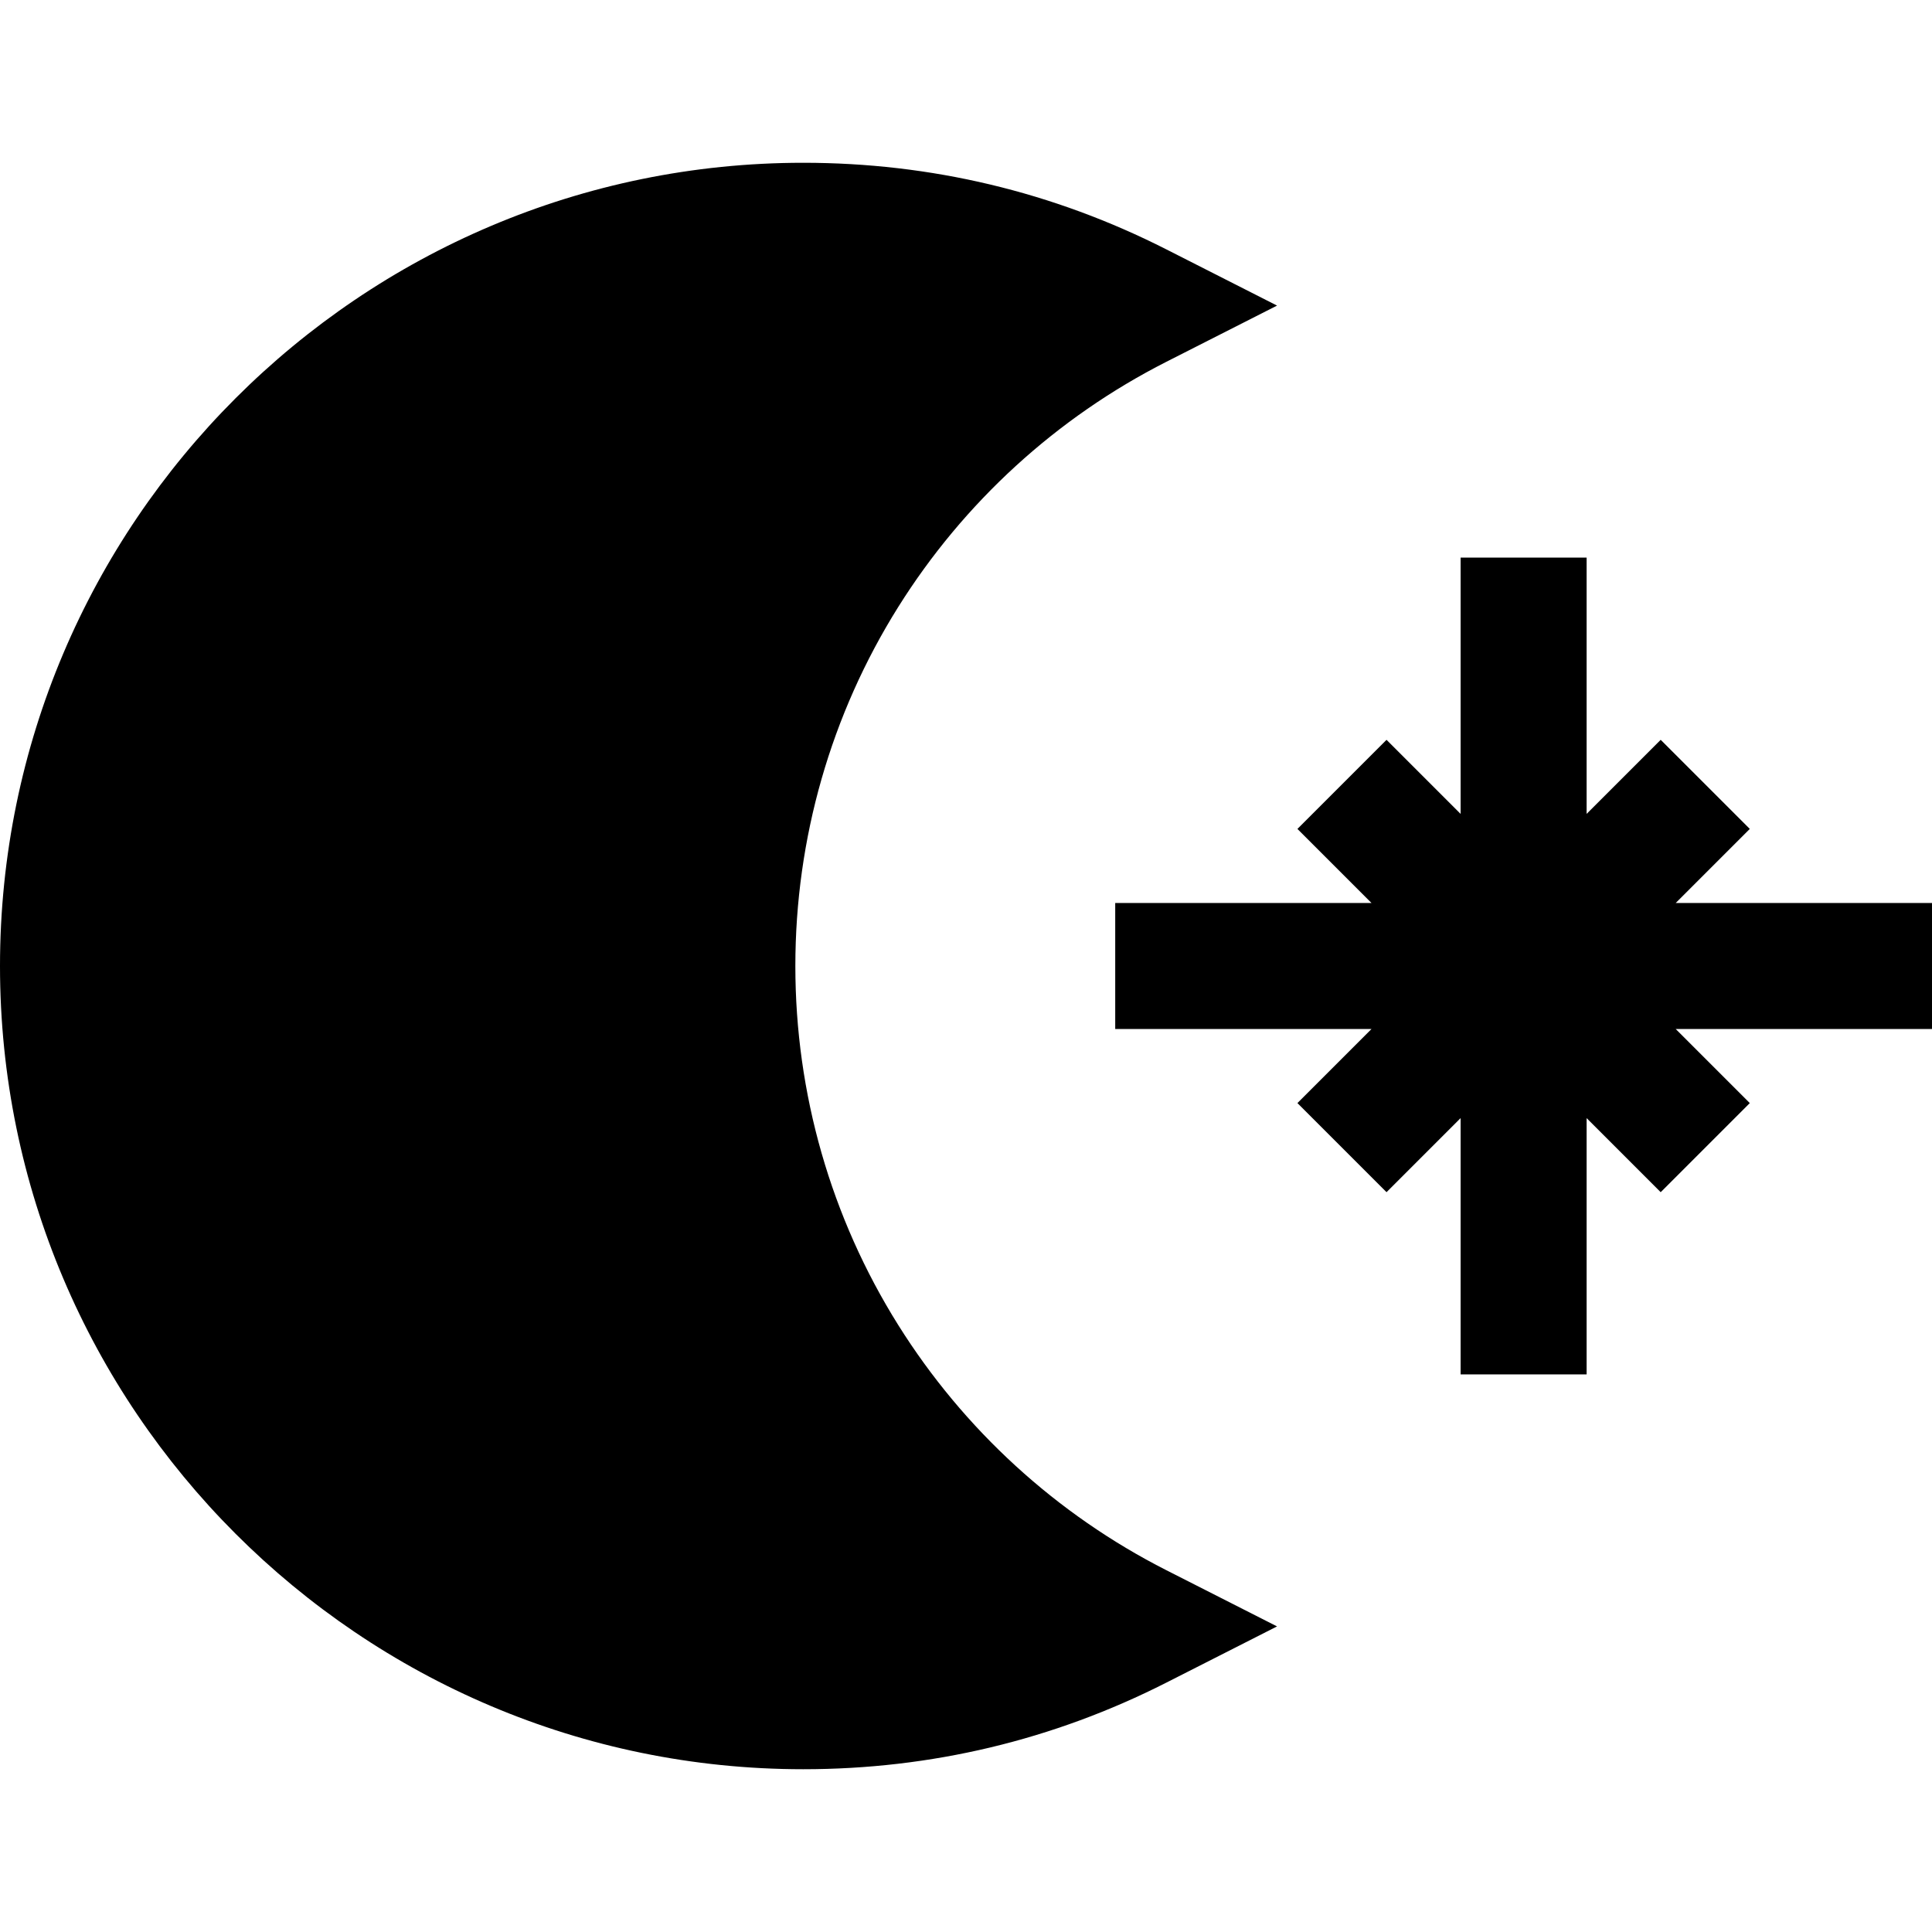 <?xml version="1.0" encoding="iso-8859-1"?>
<!-- Uploaded to: SVG Repo, www.svgrepo.com, Generator: SVG Repo Mixer Tools -->
<svg fill="#000000" height="800px" width="800px" version="1.1" id="Layer_1" xmlns="http://www.w3.org/2000/svg" xmlns:xlink="http://www.w3.org/1999/xlink" 
	 viewBox="0 0 512 512" xml:space="preserve">
<g>
	<g>
		<polygon points="512,239.305 444.079,239.305 463.712,219.672 440.101,196.061 420.469,215.694 420.469,147.774 387.078,147.774 
			387.078,215.695 367.443,196.061 343.832,219.672 363.465,239.305 295.545,239.305 295.545,272.696 363.465,272.696 
			343.832,292.329 367.443,315.94 387.078,296.306 387.078,364.227 420.469,364.227 420.469,296.307 440.101,315.94 
			463.712,292.329 444.079,272.696 512,272.696 		"/>
	</g>
</g>
<g>
	<g>
		<path d="M238.049,351.157c-17.842-28.472-27.273-61.375-27.273-95.156s9.431-66.685,27.273-95.156
			c17.371-27.719,41.945-50.186,71.063-64.973l29.318-14.887l-29.318-14.887c-30.004-15.235-62.387-22.96-96.25-22.96
			C95.489,43.139,0,138.628,0,256.001s95.489,212.862,212.862,212.862c33.863,0,66.246-7.725,96.25-22.96l29.318-14.887
			l-29.318-14.887C279.994,401.343,255.42,378.876,238.049,351.157z"/>
	</g>
</g>
</svg>